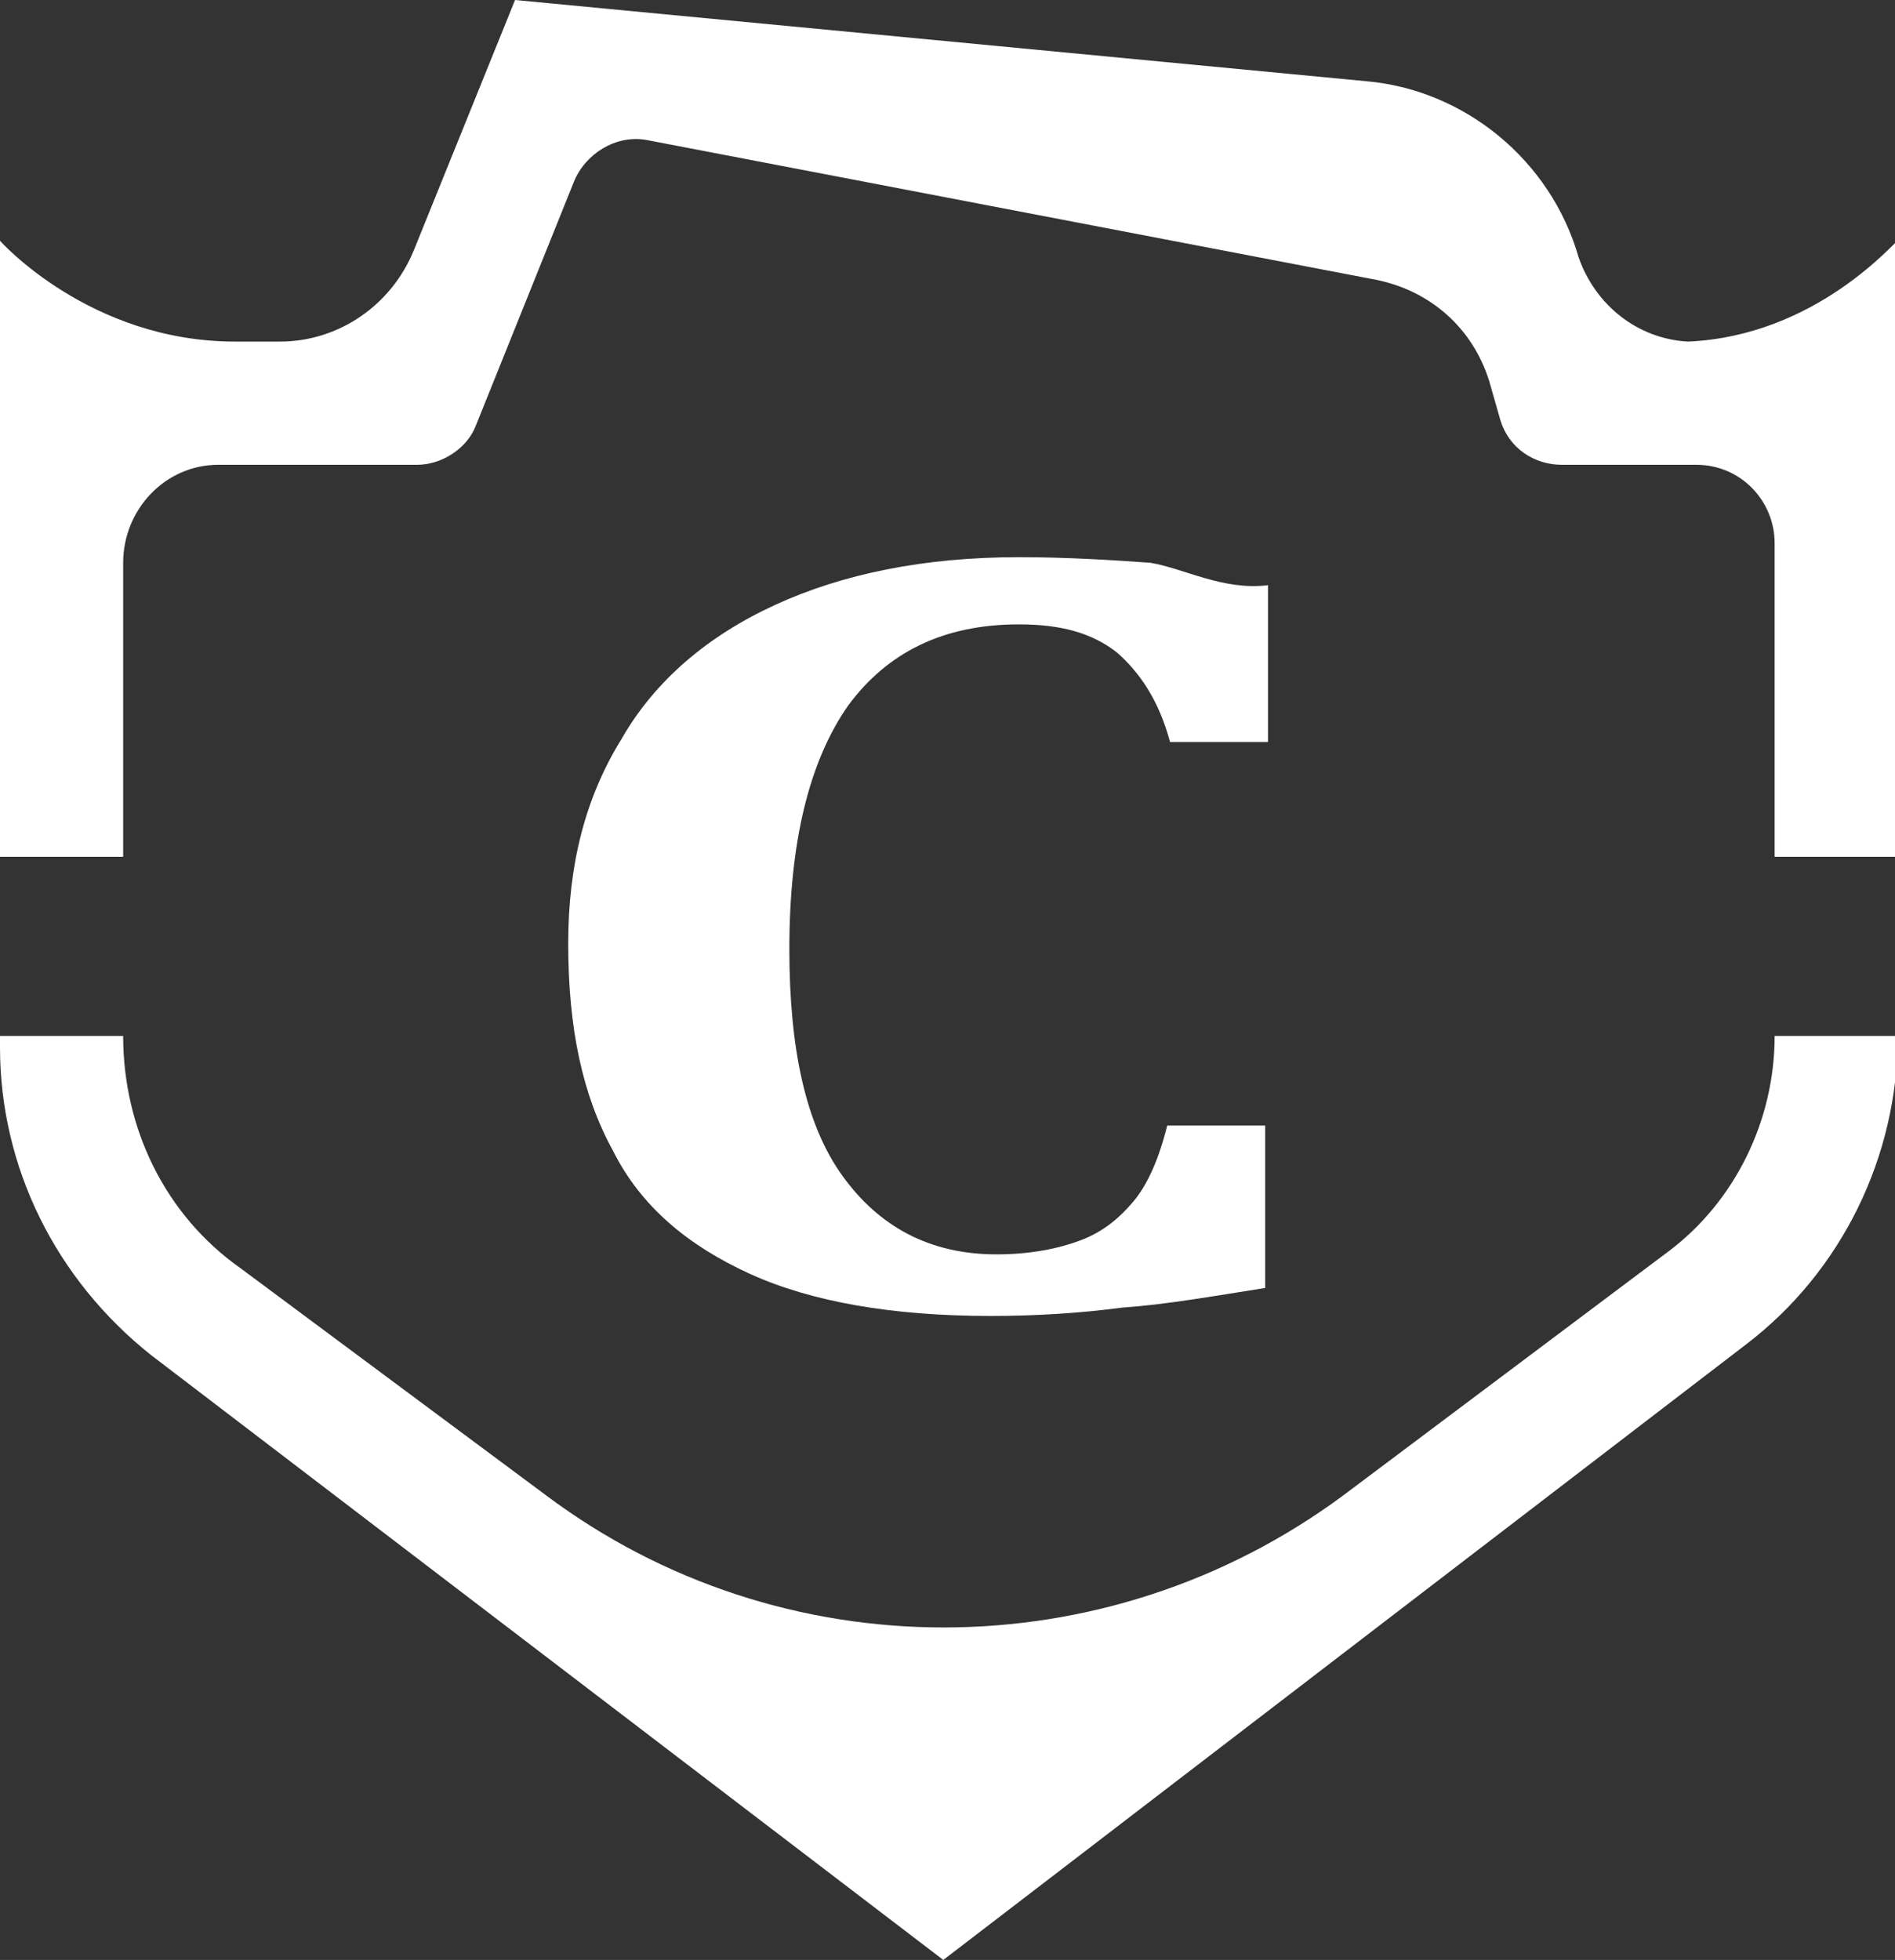 <svg id="レイヤー_1" xmlns="http://www.w3.org/2000/svg" viewBox="0 0 67.7 70"><rect x="0" y="0" width="67.7" height="70" fill="#333333" stroke="none"/><style>.st0{fill:#fff}</style><path class="st0" d="M45.3 20.9v5.6h-3.5c-.4-1.5-1.1-2.5-1.9-3.2-.9-.7-2-1-3.5-1-2.7 0-4.7 1-6.1 2.9-1.4 2-2.1 4.9-2.1 8.7 0 3.6.6 6.3 1.9 8.1 1.3 1.8 3.1 2.8 5.5 2.8 1.2 0 2.2-.2 3-.5.8-.3 1.4-.8 1.9-1.4.5-.6.9-1.5 1.2-2.7h3.5V46c-1.9.3-3.6.6-5.1.7-1.5.2-3.1.3-4.7.3-3.5 0-6.4-.5-8.6-1.5-2.2-1-3.9-2.4-4.9-4.4-1.1-2-1.6-4.4-1.6-7.4 0-2.8.6-5.2 1.9-7.3 1.2-2.1 3.1-3.7 5.5-4.8 2.4-1.1 5.3-1.7 8.7-1.7 1.7 0 3.3.1 4.7.2 1.2.2 2.6 1 4.2.8z"/><path class="st0" d="M60.3 12.2c-1.8-.1-3.3-1.3-3.9-3-1-3.5-4.1-6-7.6-6.3L18.4 0l-3.6 8.9c-.8 2-2.7 3.3-4.8 3.3H8.4C3.2 12.2 0 8.6 0 8.6v22h4.4V20.1c0-1.9 1.5-3.5 3.4-3.5h7.1c.9 0 1.8-.6 2.1-1.4l3.5-8.7c.4-1 1.5-1.7 2.6-1.5l26.1 5c1.9.4 3.4 1.7 4 3.6l.4 1.4c.3 1 1.2 1.6 2.2 1.6h4.8c1.6 0 2.8 1.3 2.8 2.8v11.2h4.4v-22c-.1 0-2.9 3.4-7.5 3.6zM33.7 70L5.4 48.4C2 45.7 0 41.7 0 37.4V37h4.4c0 3.3 1.5 6.4 4.2 8.3l10.9 8.1c8.4 6.3 20 6.3 28.5 0l11.6-8.7c2.4-1.8 3.8-4.7 3.8-7.7h4.4c0 4.3-2 8.4-5.4 11L33.7 70z"/></svg>
